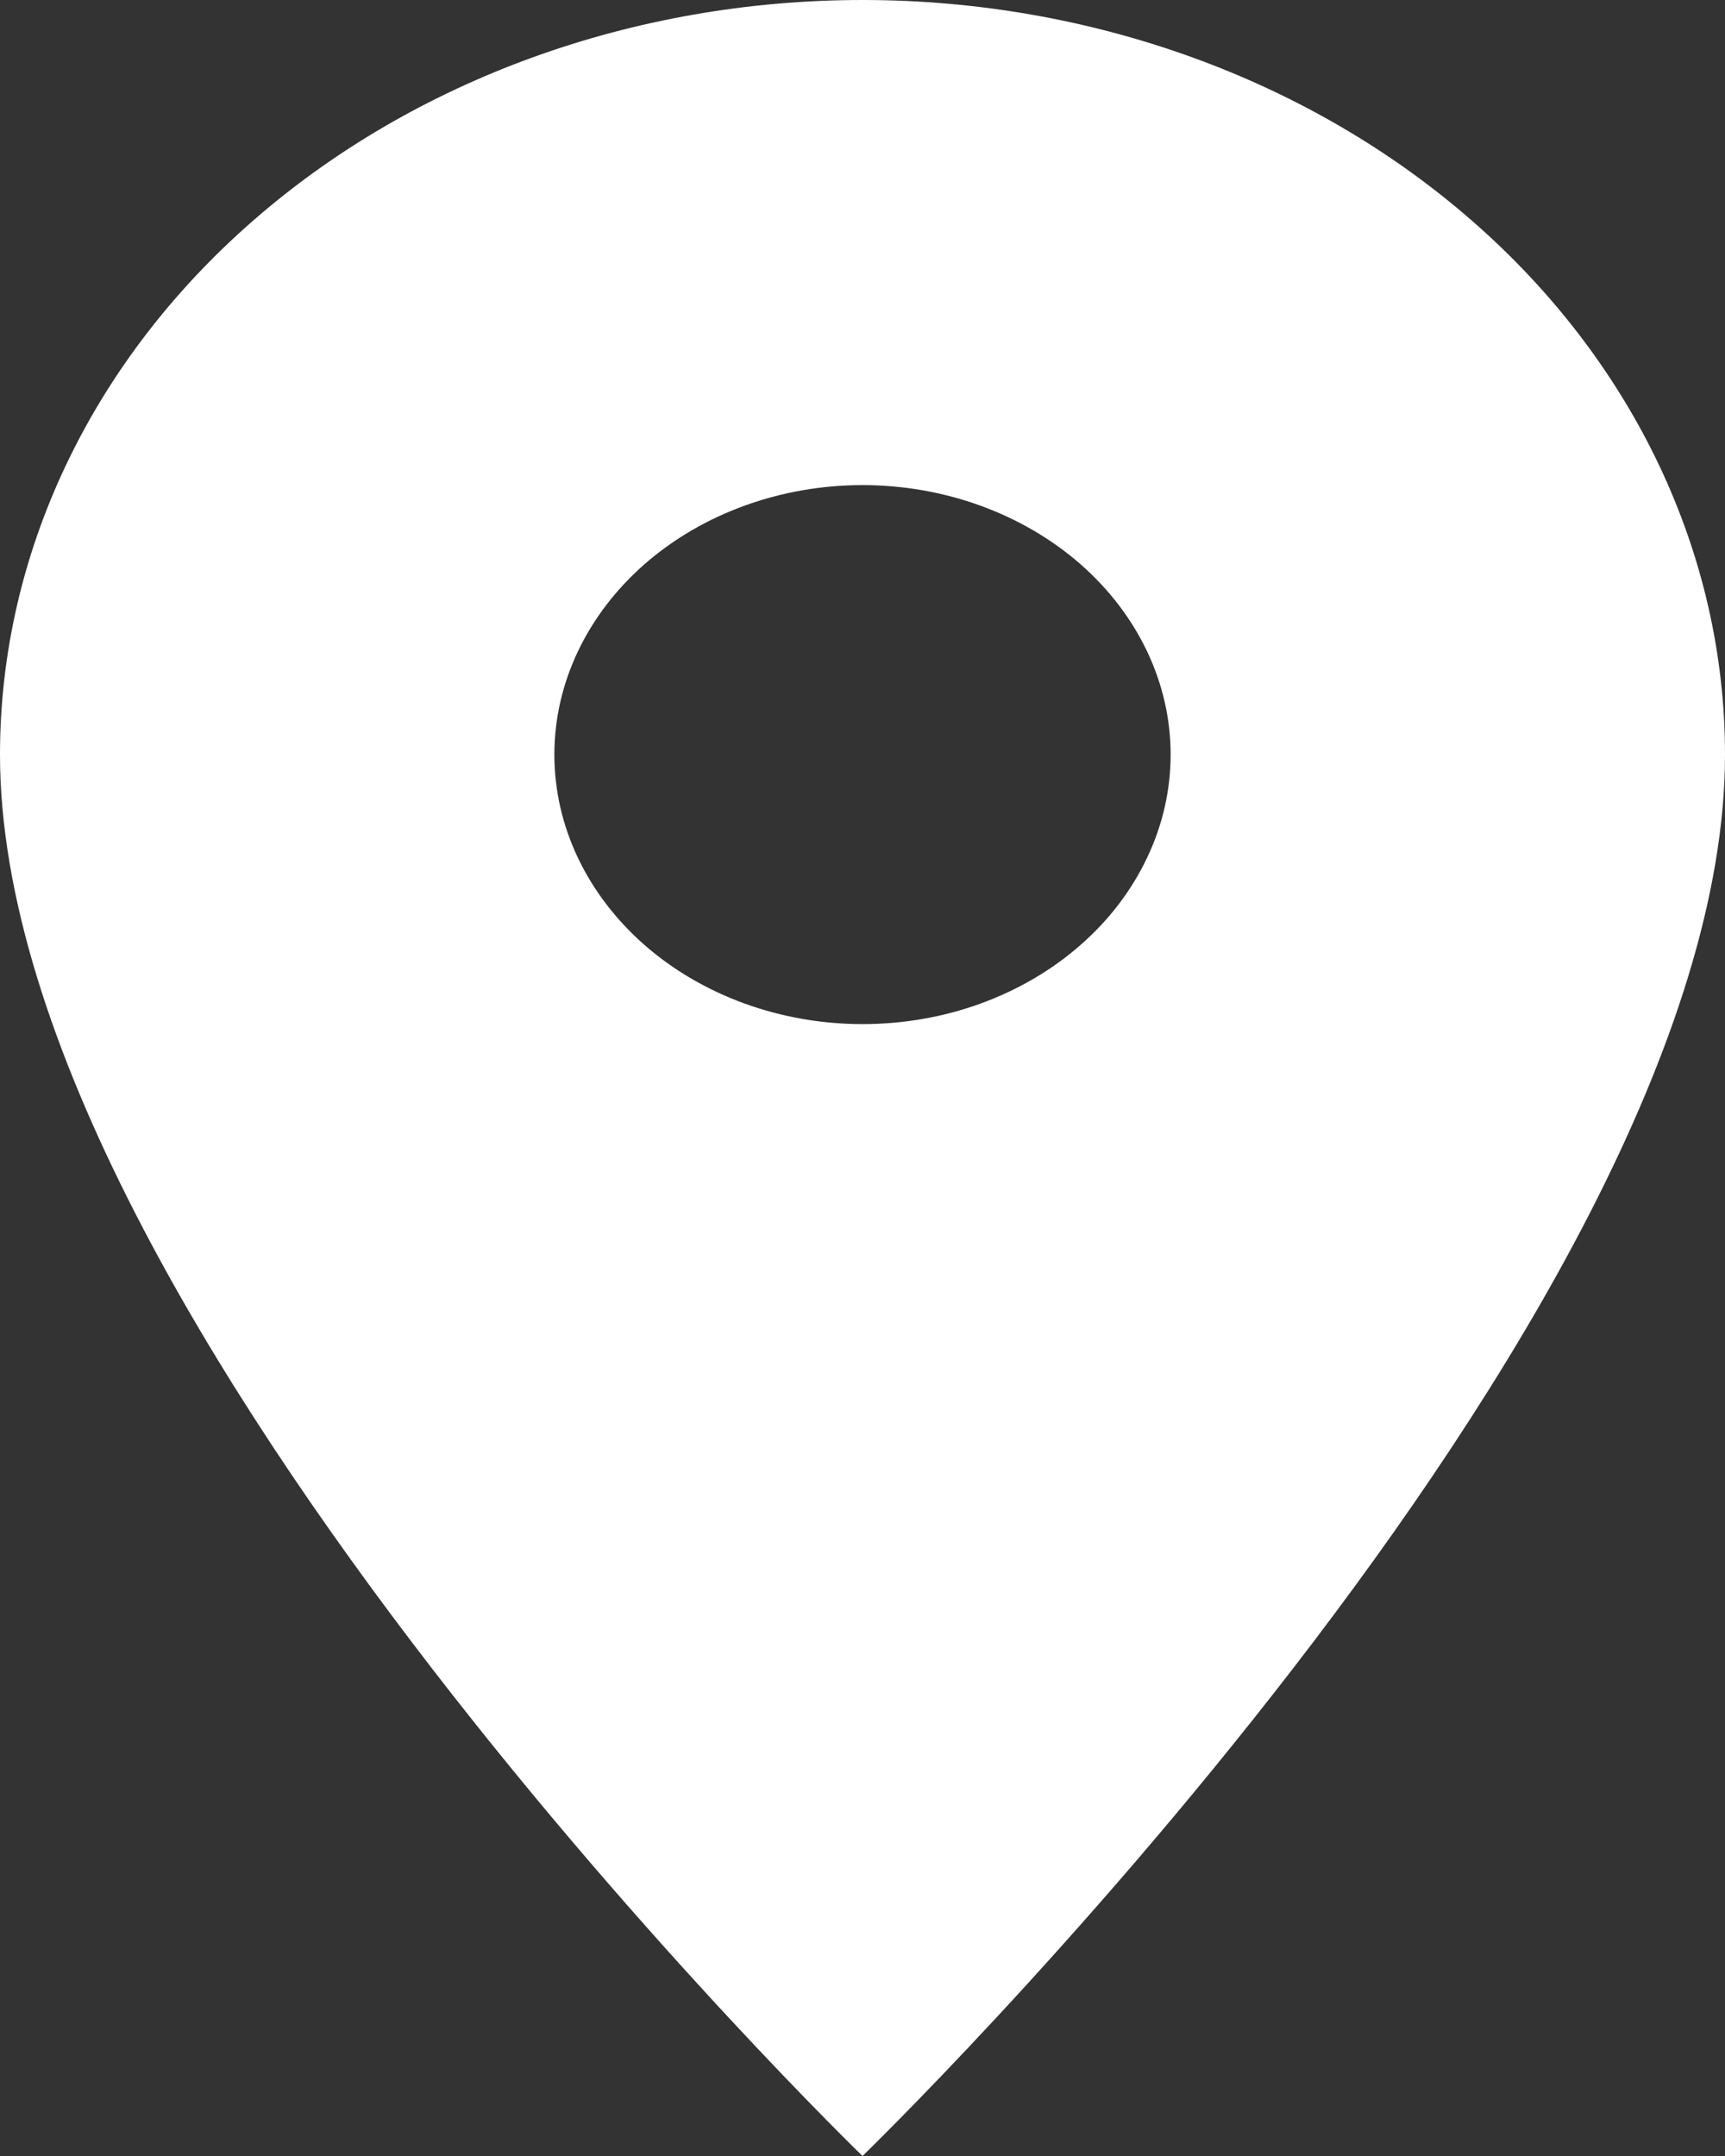 <?xml version="1.0" encoding="UTF-8"?> <svg xmlns="http://www.w3.org/2000/svg" width="8" height="10" viewBox="0 0 8 10" fill="none"><rect x="0" y="0" width="8" height="10" fill="#333333" stroke="none"/> <path d="M4 4.75C3.621 4.75 3.258 4.618 2.99 4.384C2.722 4.149 2.571 3.832 2.571 3.5C2.571 3.168 2.722 2.851 2.99 2.616C3.258 2.382 3.621 2.25 4 2.25C4.379 2.25 4.742 2.382 5.01 2.616C5.278 2.851 5.429 3.168 5.429 3.5C5.429 3.664 5.392 3.827 5.32 3.978C5.248 4.13 5.143 4.268 5.01 4.384C4.878 4.5 4.72 4.592 4.547 4.655C4.373 4.718 4.188 4.75 4 4.75ZM4 0C2.939 0 1.922 0.369 1.172 1.025C0.421 1.681 0 2.572 0 3.5C0 6.125 4 10 4 10C4 10 8 6.125 8 3.5C8 2.572 7.579 1.681 6.828 1.025C6.078 0.369 5.061 0 4 0Z" fill="white"></path> </svg> 